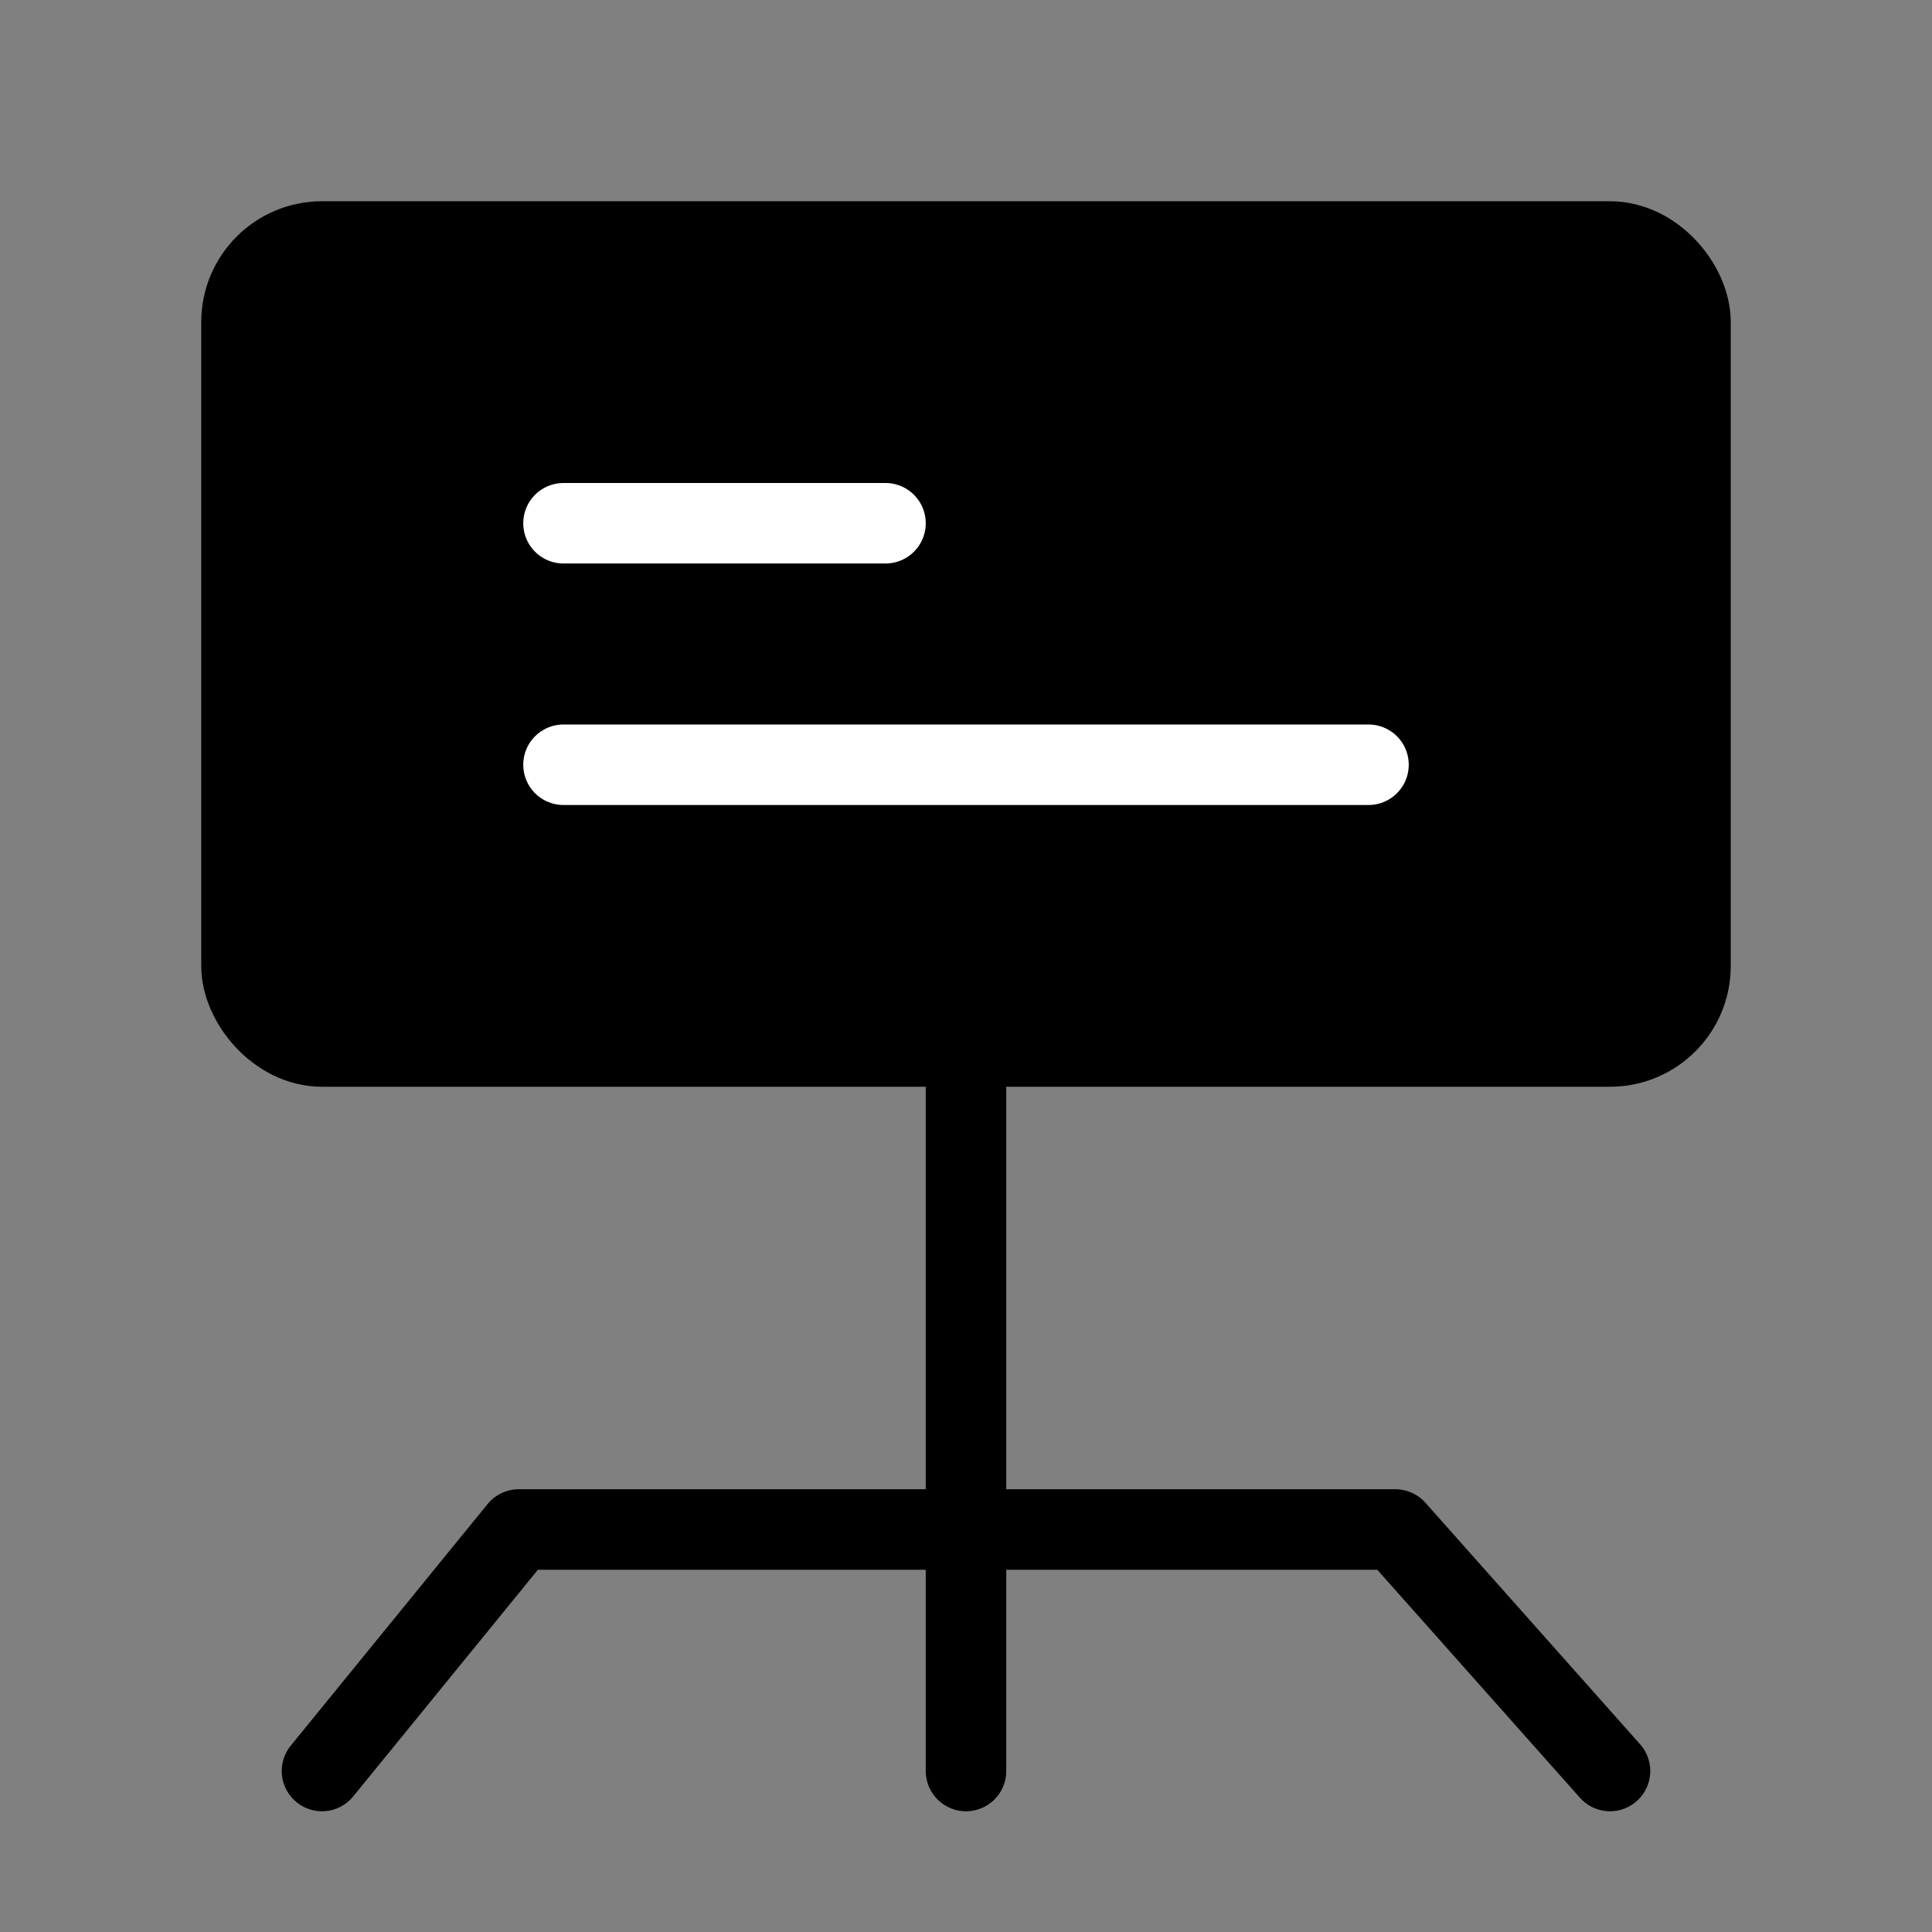<svg viewBox="0 0 48 48" fill="none" xmlns="http://www.w3.org/2000/svg"><rect x="0" y="0" width="48" height="48" fill="#808080" stroke="none"/><rect x="6" y="6" width="36" height="20" rx="2" fill="currentColor" stroke="currentColor" stroke-width="2" stroke-linejoin="round"/><path d="M14 13L22 13" stroke="#fff" stroke-width="2" stroke-linecap="round" stroke-linejoin="round"/><path d="M14 19L34 19" stroke="#fff" stroke-width="2" stroke-linecap="round" stroke-linejoin="round"/><path d="M8 44L12.889 38H34.667L40 44" stroke="currentColor" stroke-width="2" stroke-linecap="round" stroke-linejoin="round"/><path d="M24 26L24 44" stroke="currentColor" stroke-width="2" stroke-linecap="round" stroke-linejoin="round"/></svg>